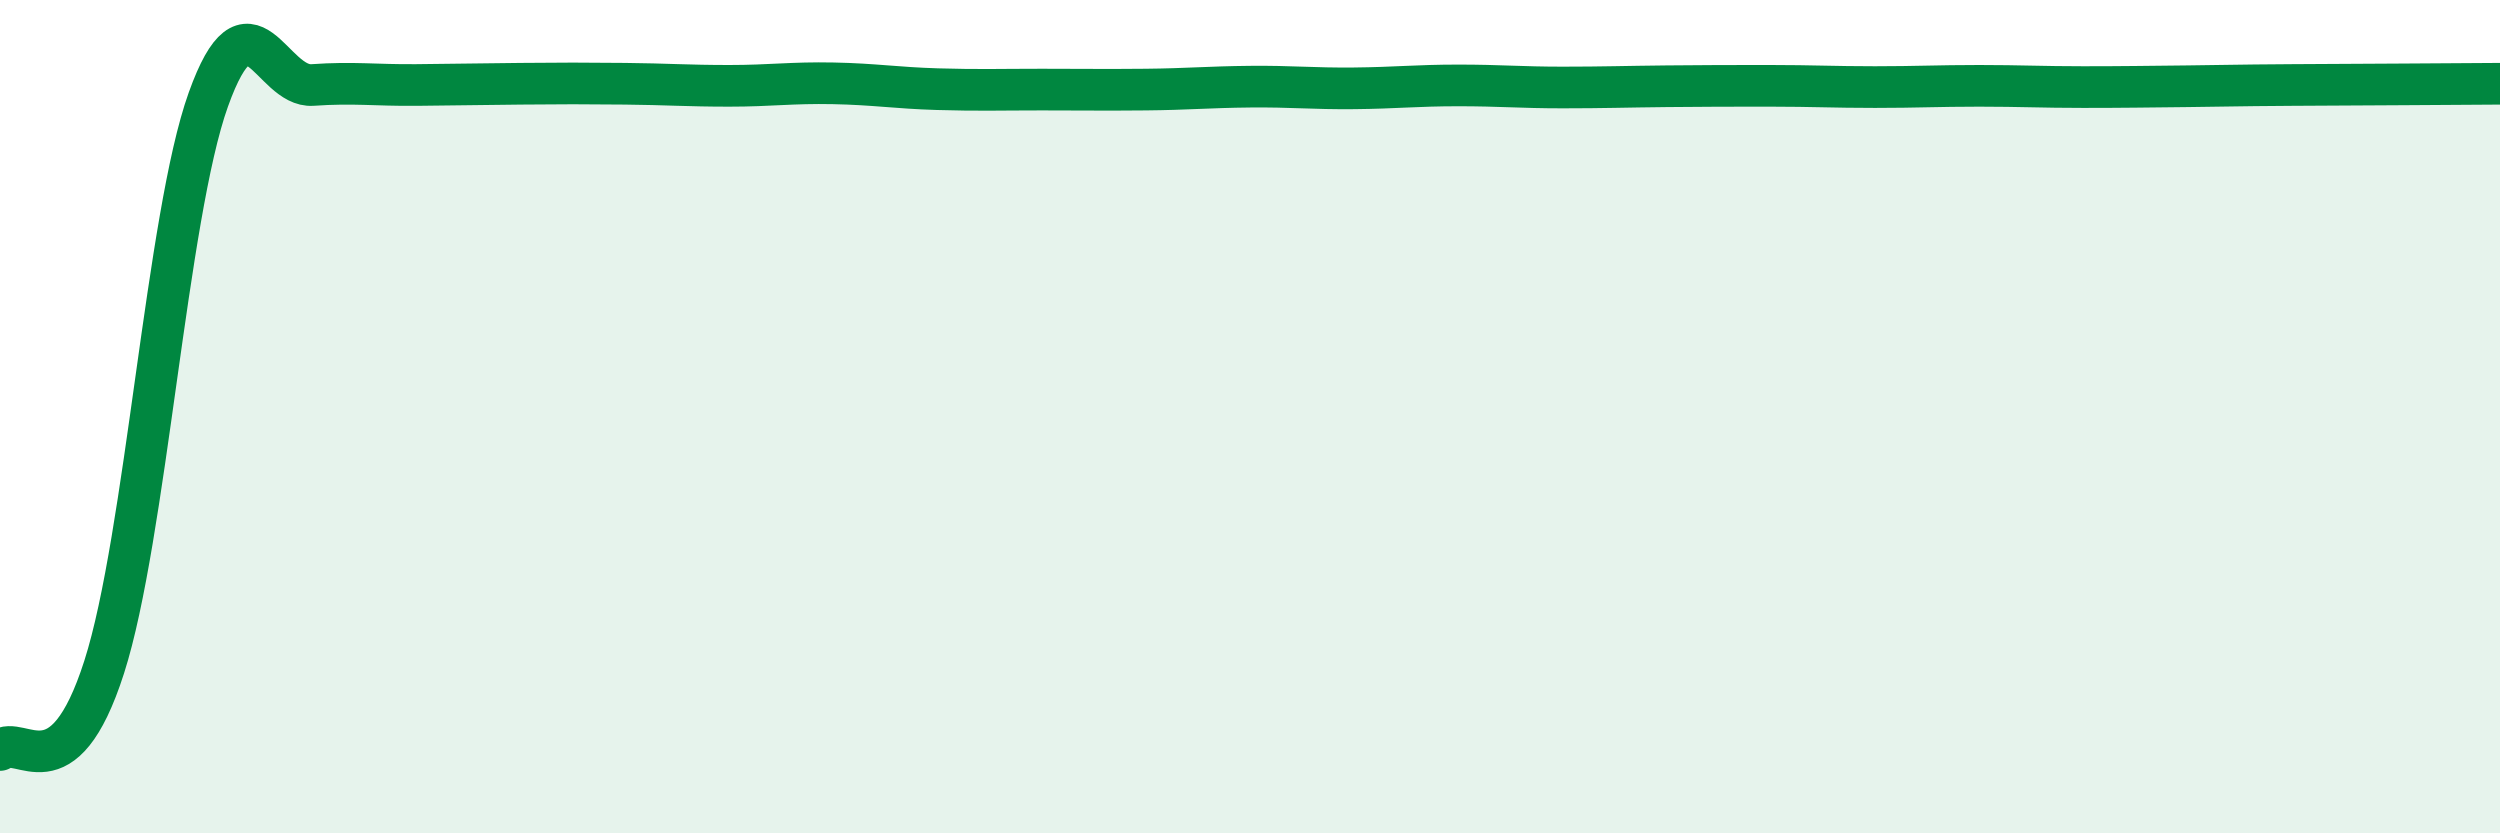 
    <svg width="60" height="20" viewBox="0 0 60 20" xmlns="http://www.w3.org/2000/svg">
      <path
        d="M 0,18 C 0.5,17.6 1.5,19.13 2.5,16.01 C 3.5,12.89 4,5.18 5,2.39 C 6,-0.4 6.5,2.11 7.5,2.04 C 8.5,1.97 9,2.05 10,2.04 C 11,2.03 11.5,2.02 12.5,2.01 C 13.5,2 14,2 15,2.01 C 16,2.02 16.5,2.06 17.5,2.06 C 18.5,2.06 19,1.98 20,2 C 21,2.02 21.5,2.11 22.5,2.14 C 23.5,2.17 24,2.15 25,2.15 C 26,2.15 26.5,2.16 27.5,2.15 C 28.5,2.14 29,2.09 30,2.08 C 31,2.07 31.5,2.13 32.5,2.12 C 33.5,2.11 34,2.05 35,2.05 C 36,2.05 36.5,2.1 37.5,2.1 C 38.5,2.1 39,2.08 40,2.07 C 41,2.06 41.5,2.06 42.5,2.06 C 43.5,2.06 44,2.09 45,2.09 C 46,2.09 46.5,2.06 47.5,2.06 C 48.5,2.06 49,2.09 50,2.09 C 51,2.09 51.5,2.08 52.5,2.07 C 53.5,2.06 53.5,2.05 55,2.04 C 56.5,2.03 59,2.02 60,2.01L60 20L0 20Z"
        fill="#008740"
        opacity="0.1"
        stroke-linecap="round"
        stroke-linejoin="round"
      />
      <path
        d="M 0,18 C 0.5,17.6 1.5,19.13 2.5,16.01 C 3.5,12.89 4,5.18 5,2.39 C 6,-0.4 6.5,2.11 7.5,2.04 C 8.5,1.97 9,2.05 10,2.04 C 11,2.03 11.5,2.02 12.5,2.01 C 13.5,2 14,2 15,2.01 C 16,2.02 16.5,2.06 17.5,2.06 C 18.5,2.06 19,1.98 20,2 C 21,2.02 21.5,2.11 22.5,2.14 C 23.5,2.17 24,2.15 25,2.15 C 26,2.15 26.5,2.16 27.5,2.15 C 28.5,2.14 29,2.09 30,2.08 C 31,2.07 31.5,2.13 32.5,2.12 C 33.5,2.11 34,2.05 35,2.05 C 36,2.05 36.5,2.1 37.5,2.1 C 38.5,2.1 39,2.08 40,2.07 C 41,2.06 41.5,2.06 42.5,2.06 C 43.5,2.06 44,2.09 45,2.09 C 46,2.09 46.5,2.06 47.5,2.06 C 48.5,2.06 49,2.09 50,2.09 C 51,2.09 51.5,2.08 52.5,2.07 C 53.5,2.06 53.5,2.05 55,2.04 C 56.5,2.03 59,2.02 60,2.01"
        stroke="#008740"
        stroke-width="1"
        fill="none"
        stroke-linecap="round"
        stroke-linejoin="round"
      />
    </svg>
  